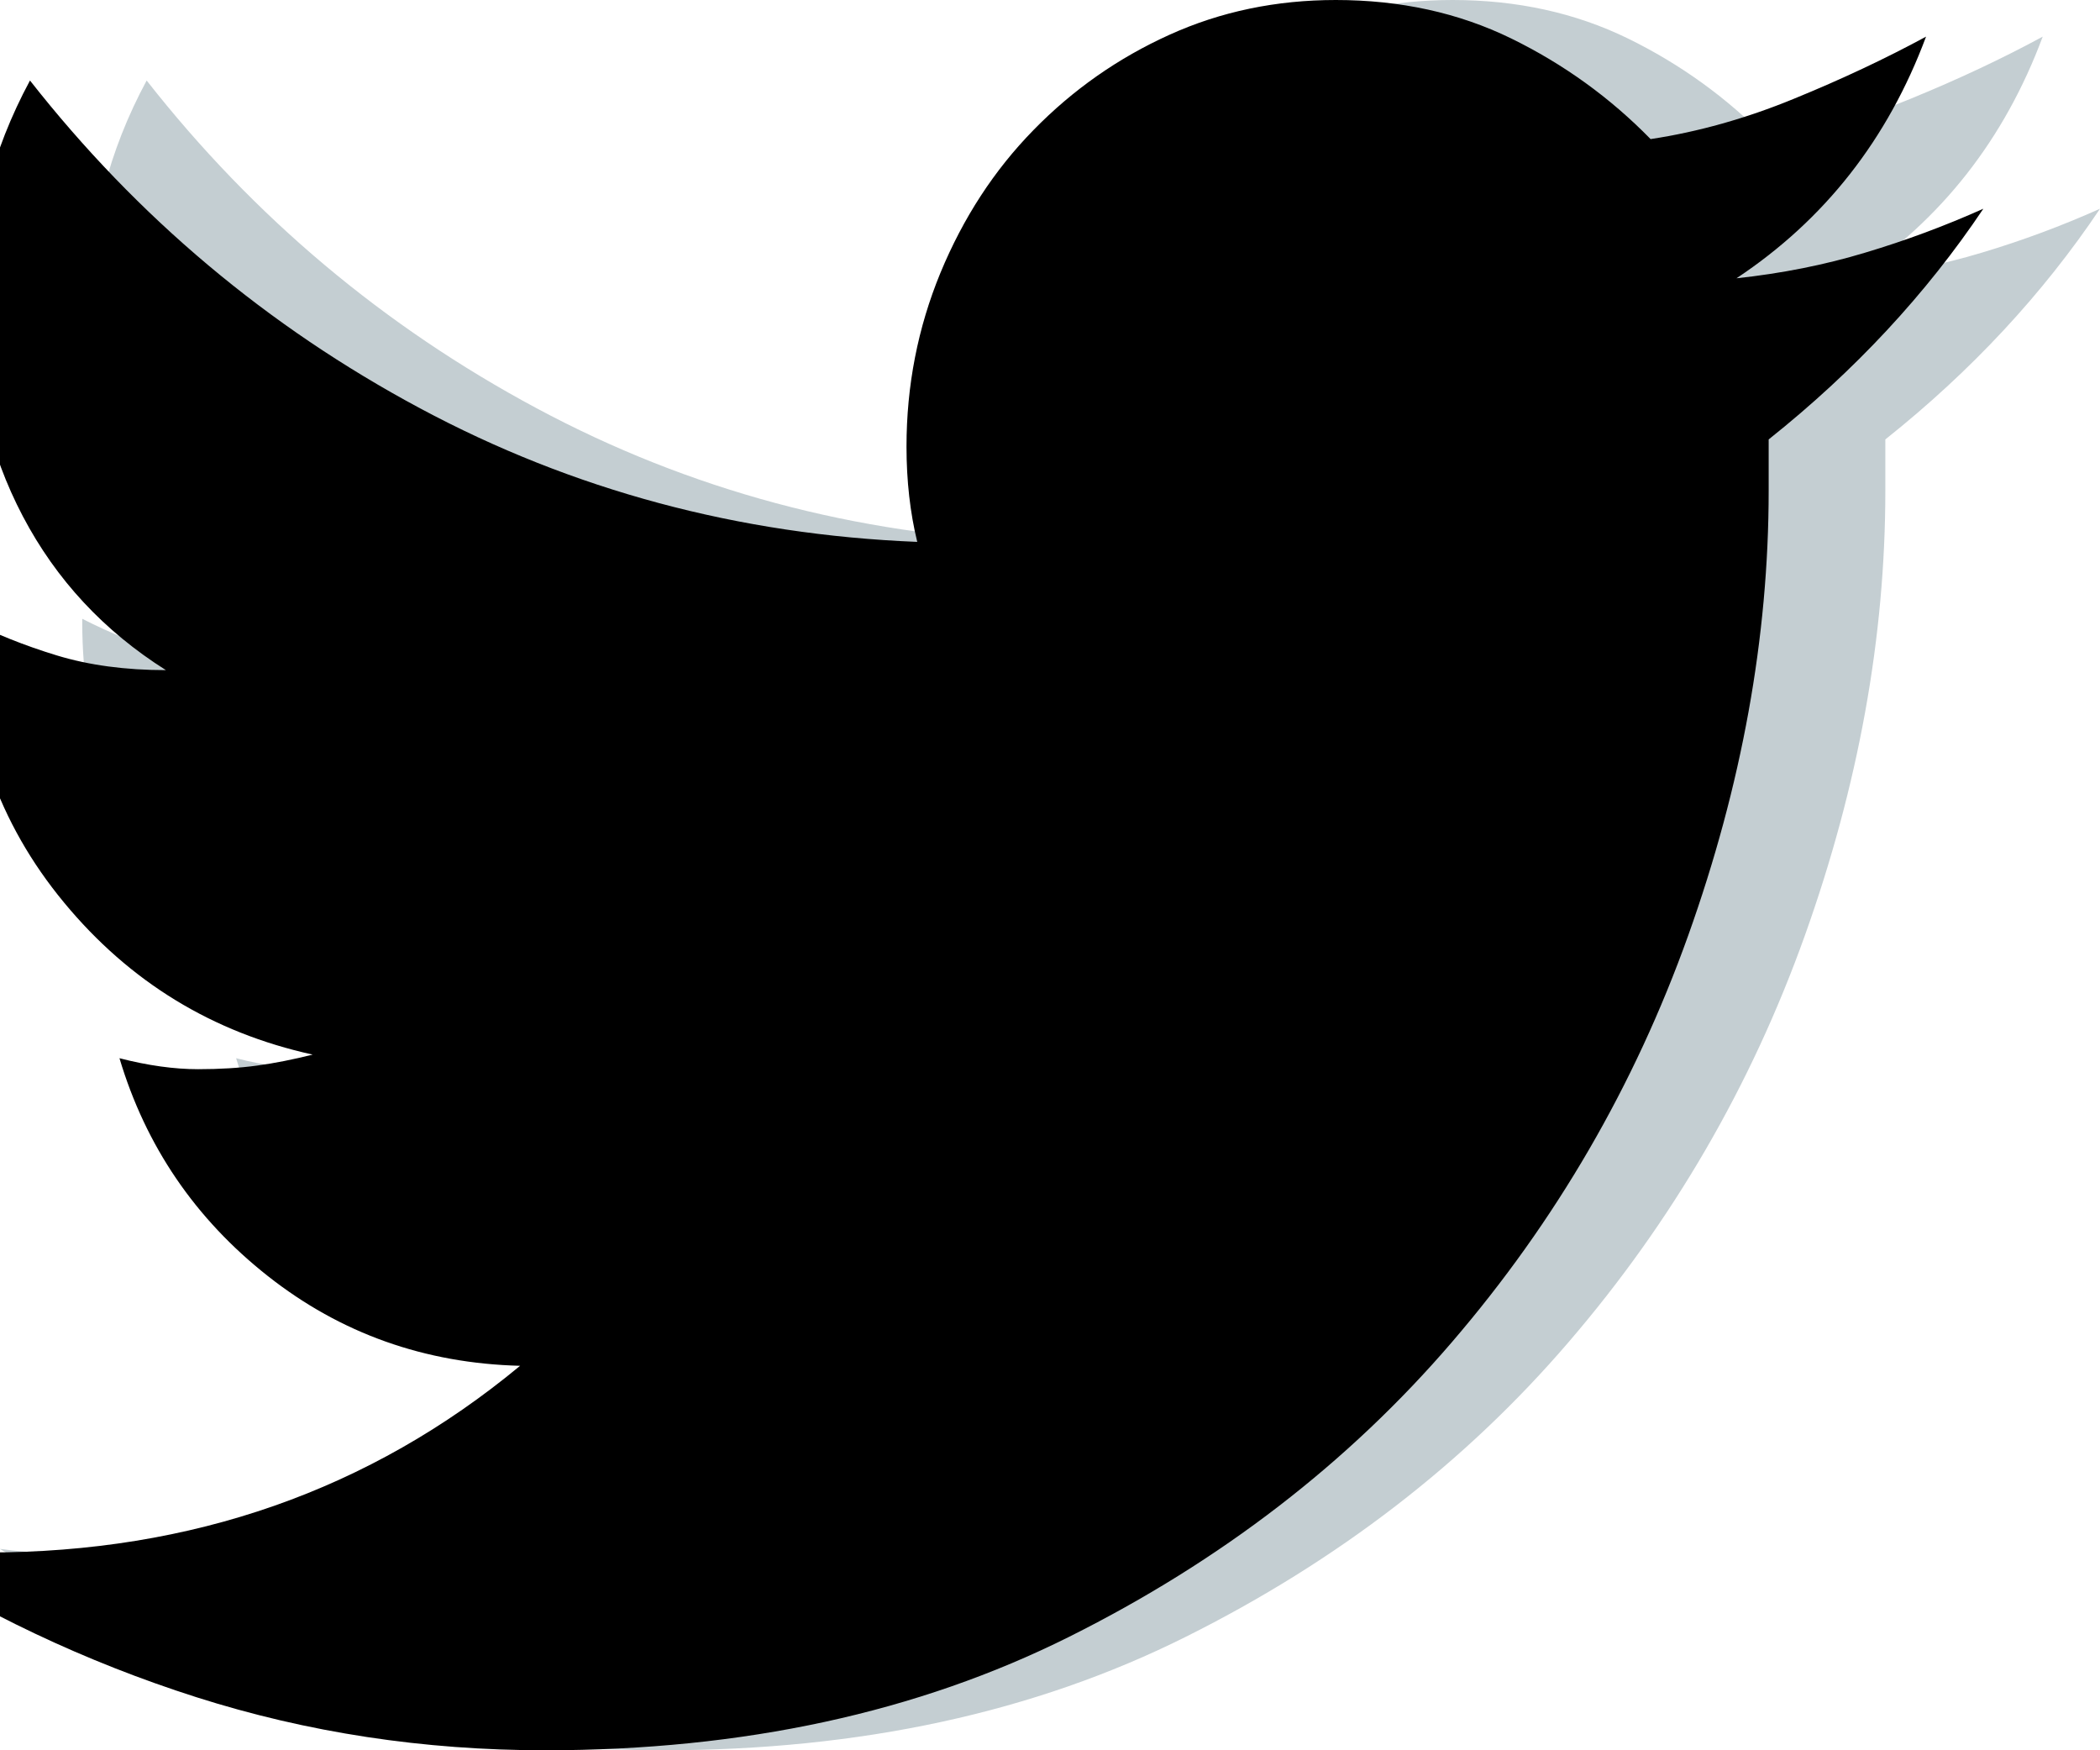 <svg xmlns="http://www.w3.org/2000/svg" xmlns:xlink="http://www.w3.org/1999/xlink" width="18" height="15" viewBox="0 0 18 15">
  <defs>
    <path id="fl-a" d="M191,876.789 C190.509,877.521 189.896,878.18 189.16,878.766 L189.16,879.205 C189.16,880.46 188.93,881.731 188.47,883.018 C188.01,884.304 187.336,885.465 186.446,886.501 C185.557,887.537 184.463,888.379 183.165,889.027 C181.867,889.676 180.37,890 178.673,890 C177.63,890 176.634,889.848 175.683,889.545 C174.733,889.242 173.838,888.818 173,888.274 C173.143,888.295 173.286,888.305 173.429,888.305 L173.889,888.305 C175.647,888.305 177.17,887.772 178.458,886.705 C177.641,886.684 176.92,886.428 176.296,885.936 C175.673,885.445 175.249,884.822 175.024,884.069 C175.269,884.132 175.494,884.163 175.698,884.163 C175.882,884.163 176.051,884.153 176.204,884.132 C176.358,884.111 176.516,884.079 176.68,884.038 C175.821,883.849 175.111,883.415 174.549,882.735 C173.986,882.055 173.705,881.255 173.705,880.335 L173.705,880.303 C173.951,880.429 174.211,880.533 174.487,880.617 C174.763,880.701 175.075,880.743 175.422,880.743 C174.891,880.408 174.482,879.969 174.196,879.425 C173.91,878.881 173.767,878.274 173.767,877.605 C173.767,876.935 173.93,876.297 174.257,875.69 C175.177,876.862 176.291,877.798 177.6,878.499 C178.908,879.2 180.329,879.582 181.862,879.644 C181.801,879.393 181.77,879.121 181.77,878.828 C181.77,878.305 181.867,877.809 182.061,877.338 C182.256,876.867 182.521,876.459 182.859,876.114 C183.196,875.769 183.584,875.497 184.024,875.298 C184.463,875.099 184.939,875 185.45,875 C186.002,875 186.503,875.11 186.952,875.329 C187.402,875.549 187.801,875.837 188.148,876.192 C188.557,876.13 188.966,876.015 189.375,875.847 C189.784,875.68 190.162,875.502 190.509,875.314 C190.182,876.192 189.641,876.883 188.884,877.385 C189.273,877.343 189.641,877.27 189.988,877.165 C190.336,877.061 190.673,876.935 191,876.789 Z"/>
    <filter id="fl-b" width="105.6%" height="106.7%" x="-2.8%" y="-3.3%" filterUnits="objectBoundingBox">
      <feOffset dx="-1" in="SourceAlpha" result="shadowOffsetInner1"/>
      <feComposite in="shadowOffsetInner1" in2="SourceAlpha" k2="-1" k3="1" operator="arithmetic" result="shadowInnerInner1"/>
      <feColorMatrix in="shadowInnerInner1" values="0 0 0 0 0.758   0 0 0 0 0.792   0 0 0 0 0.831  0 0 0 1 0"/>
    </filter>
  </defs>
  <g fill="none" fill-rule="evenodd" transform="translate(-173 -875)">
    <use fill="#C4CED2" xlink:href="#fl-a"/>
    <use fill="#000" filter="url(#fl-b)" xlink:href="#fl-a"/>
  </g>
</svg>
